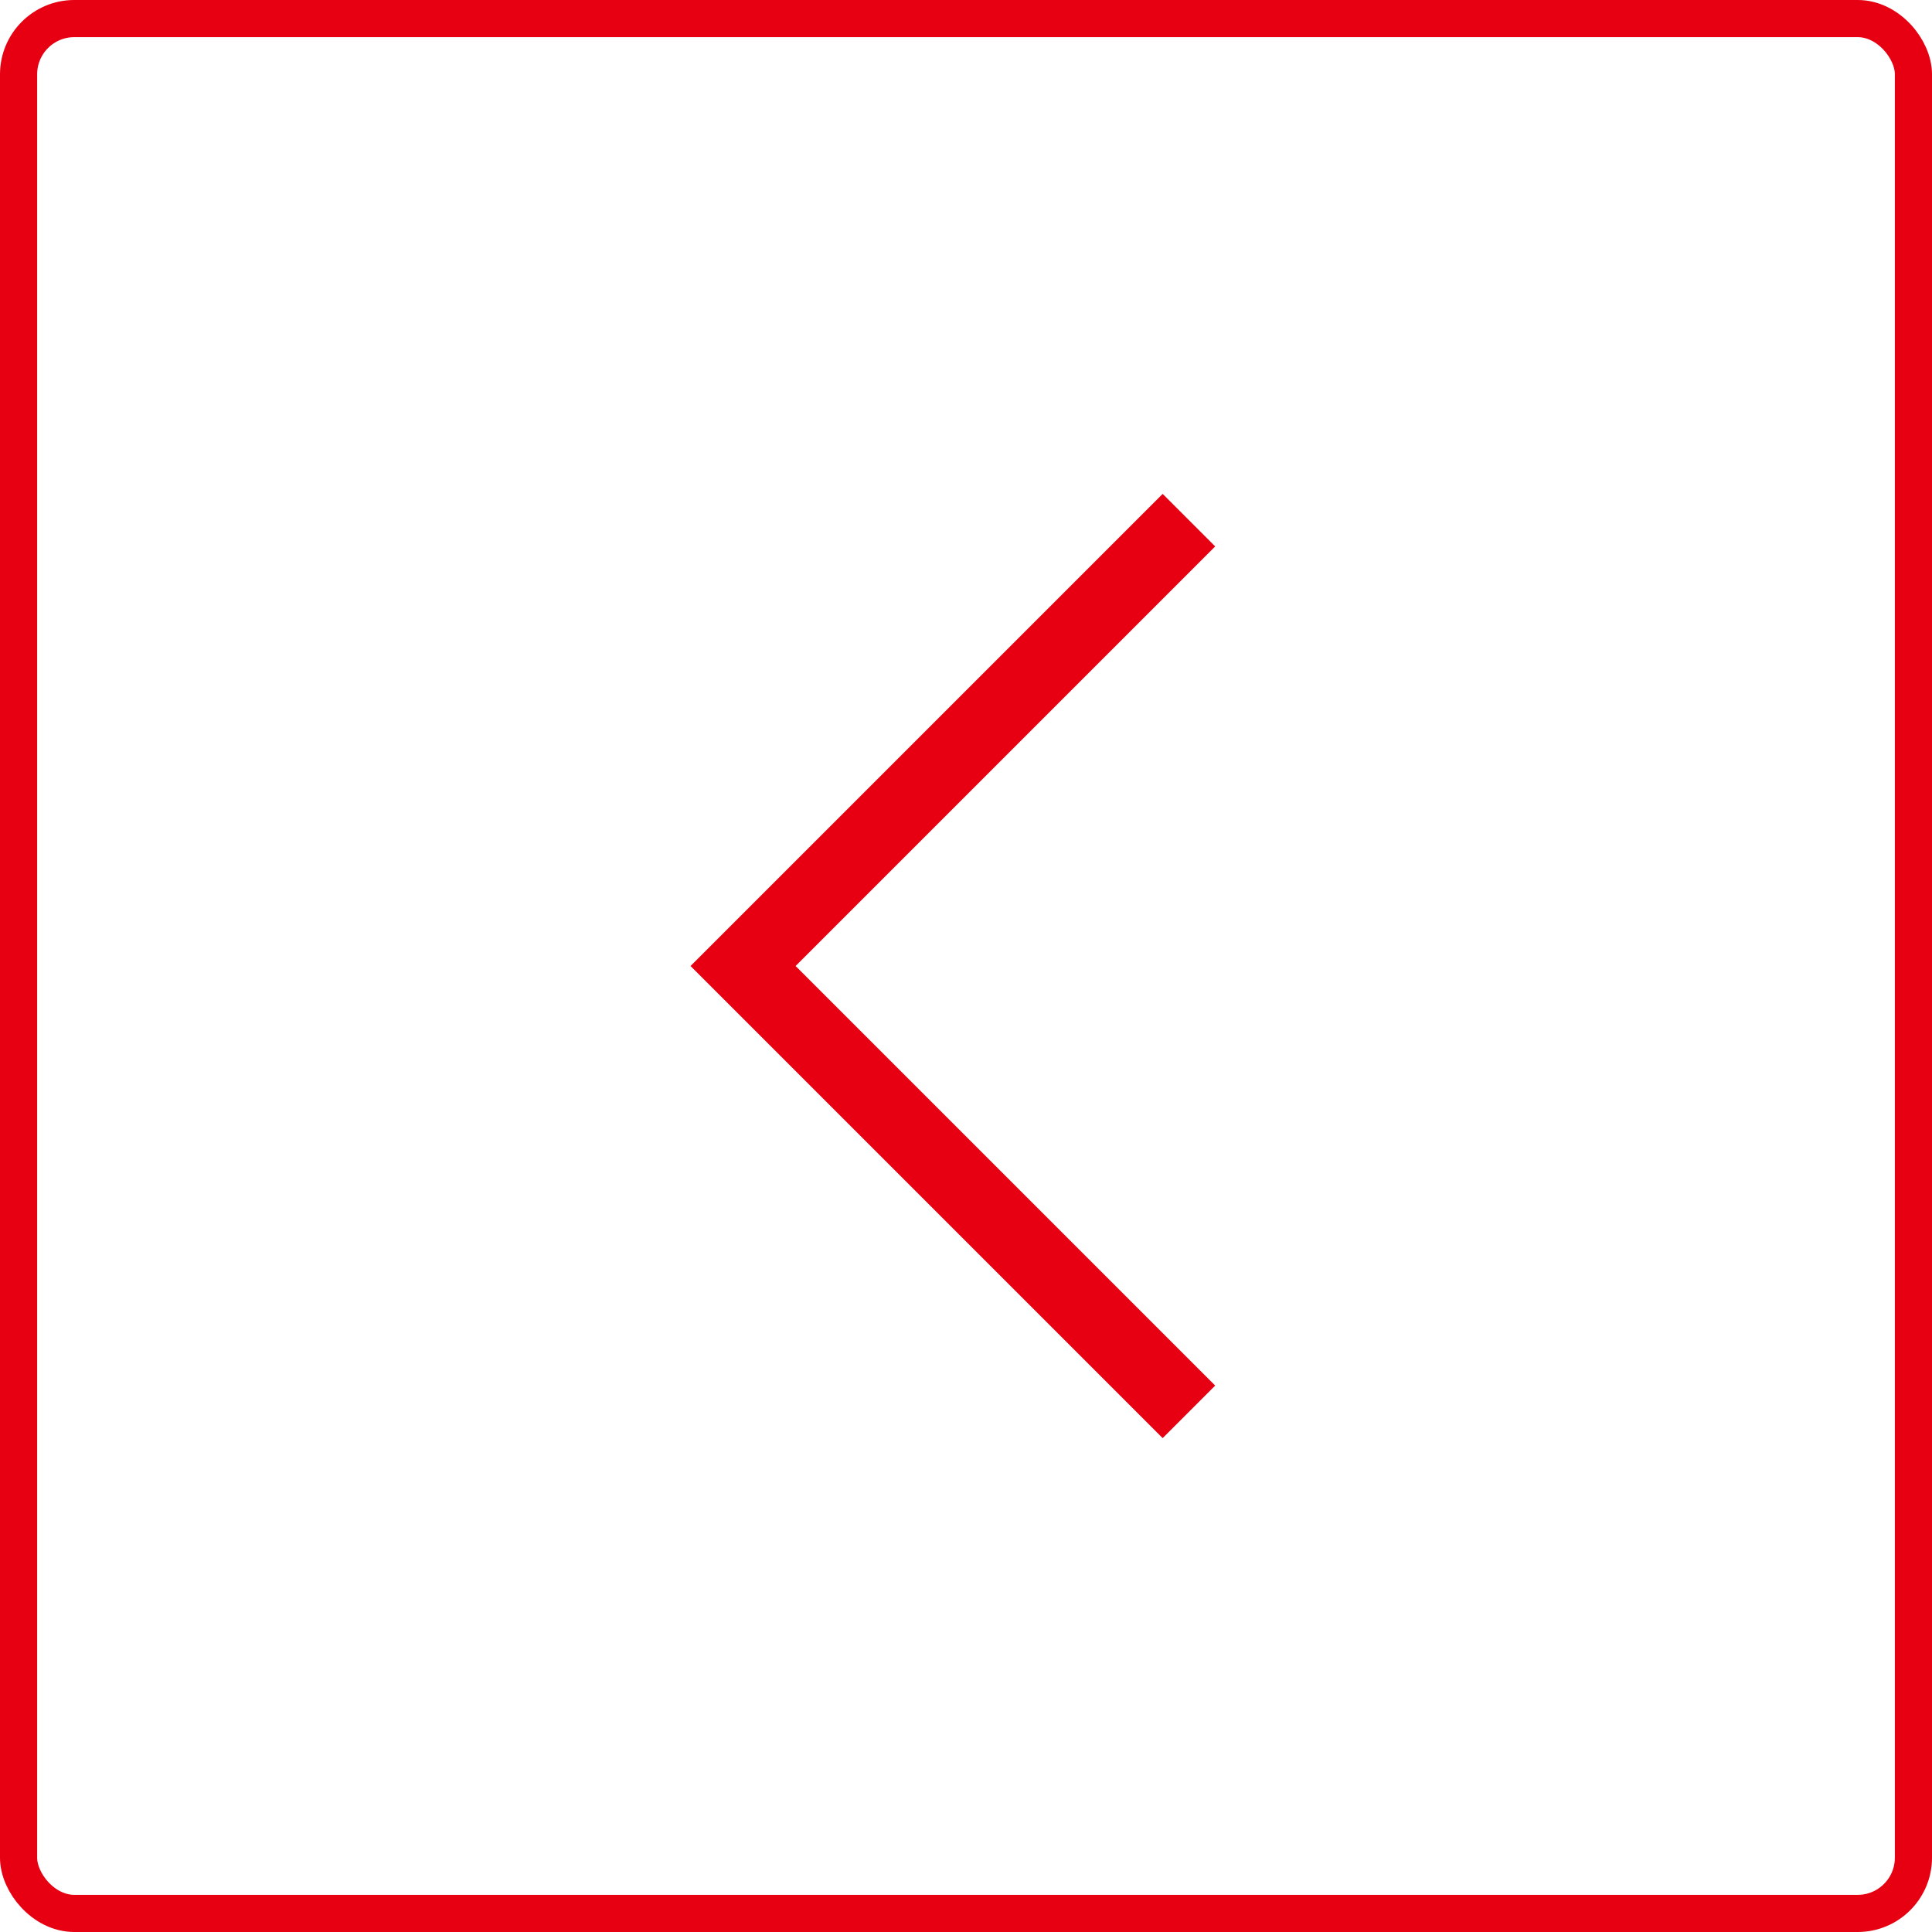 <svg width="52" height="52" viewBox="0 0 52 52" fill="none" xmlns="http://www.w3.org/2000/svg">
<path d="M20 26L19.293 26.707L18.586 26L19.293 25.293L20 26ZM31.293 38.707L19.293 26.707L20.707 25.293L32.707 37.293L31.293 38.707ZM19.293 25.293L31.293 13.293L32.707 14.707L20.707 26.707L19.293 25.293Z" fill="#E60012"/>
<rect x="51.5" y="51.5" width="51" height="51" rx="1.5" transform="rotate(-180 51.5 51.5)" stroke="#E60012"/>
</svg>
